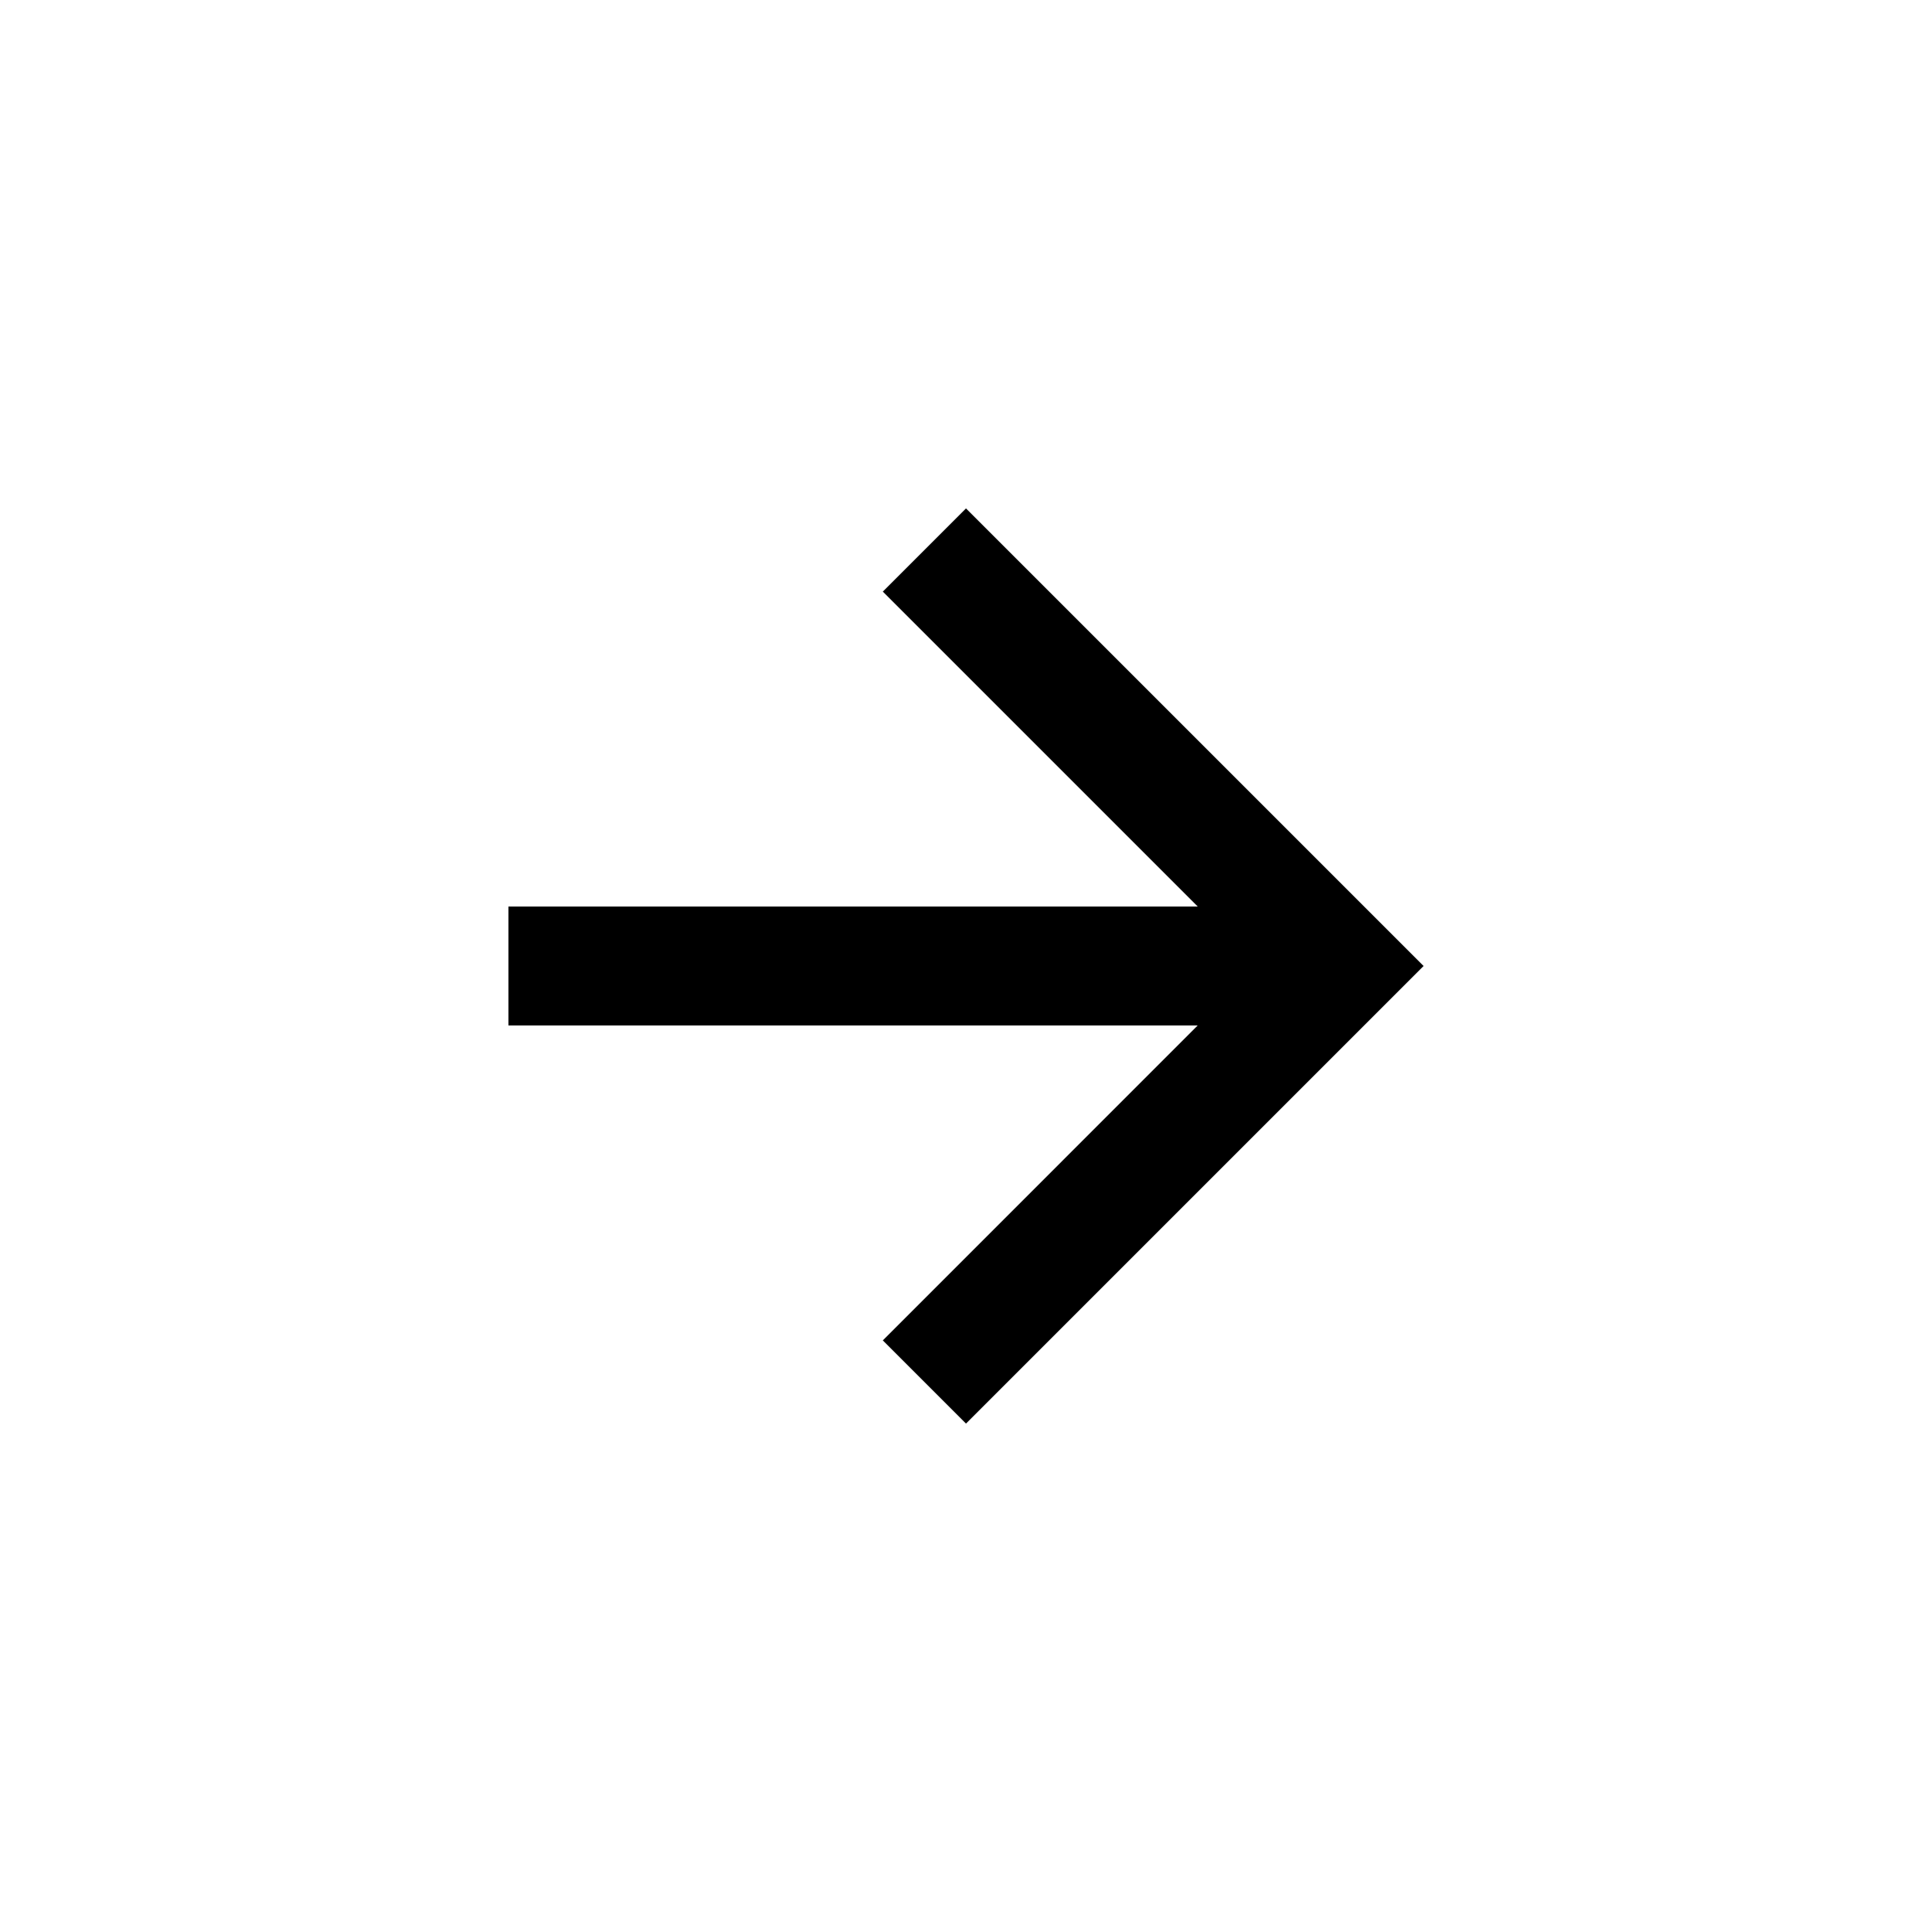 <?xml version="1.0" encoding="UTF-8"?> <svg xmlns="http://www.w3.org/2000/svg" width="38" height="38" viewBox="0 0 38 38"><rect width="38" height="38" rx="19" fill="none"></rect><g transform="translate(-21 10)"><path d="M9,0,7.364,1.636l6.195,6.195H0v2.338H13.558L7.364,16.364,9,18l9-9Z" transform="translate(31)"></path></g></svg> 